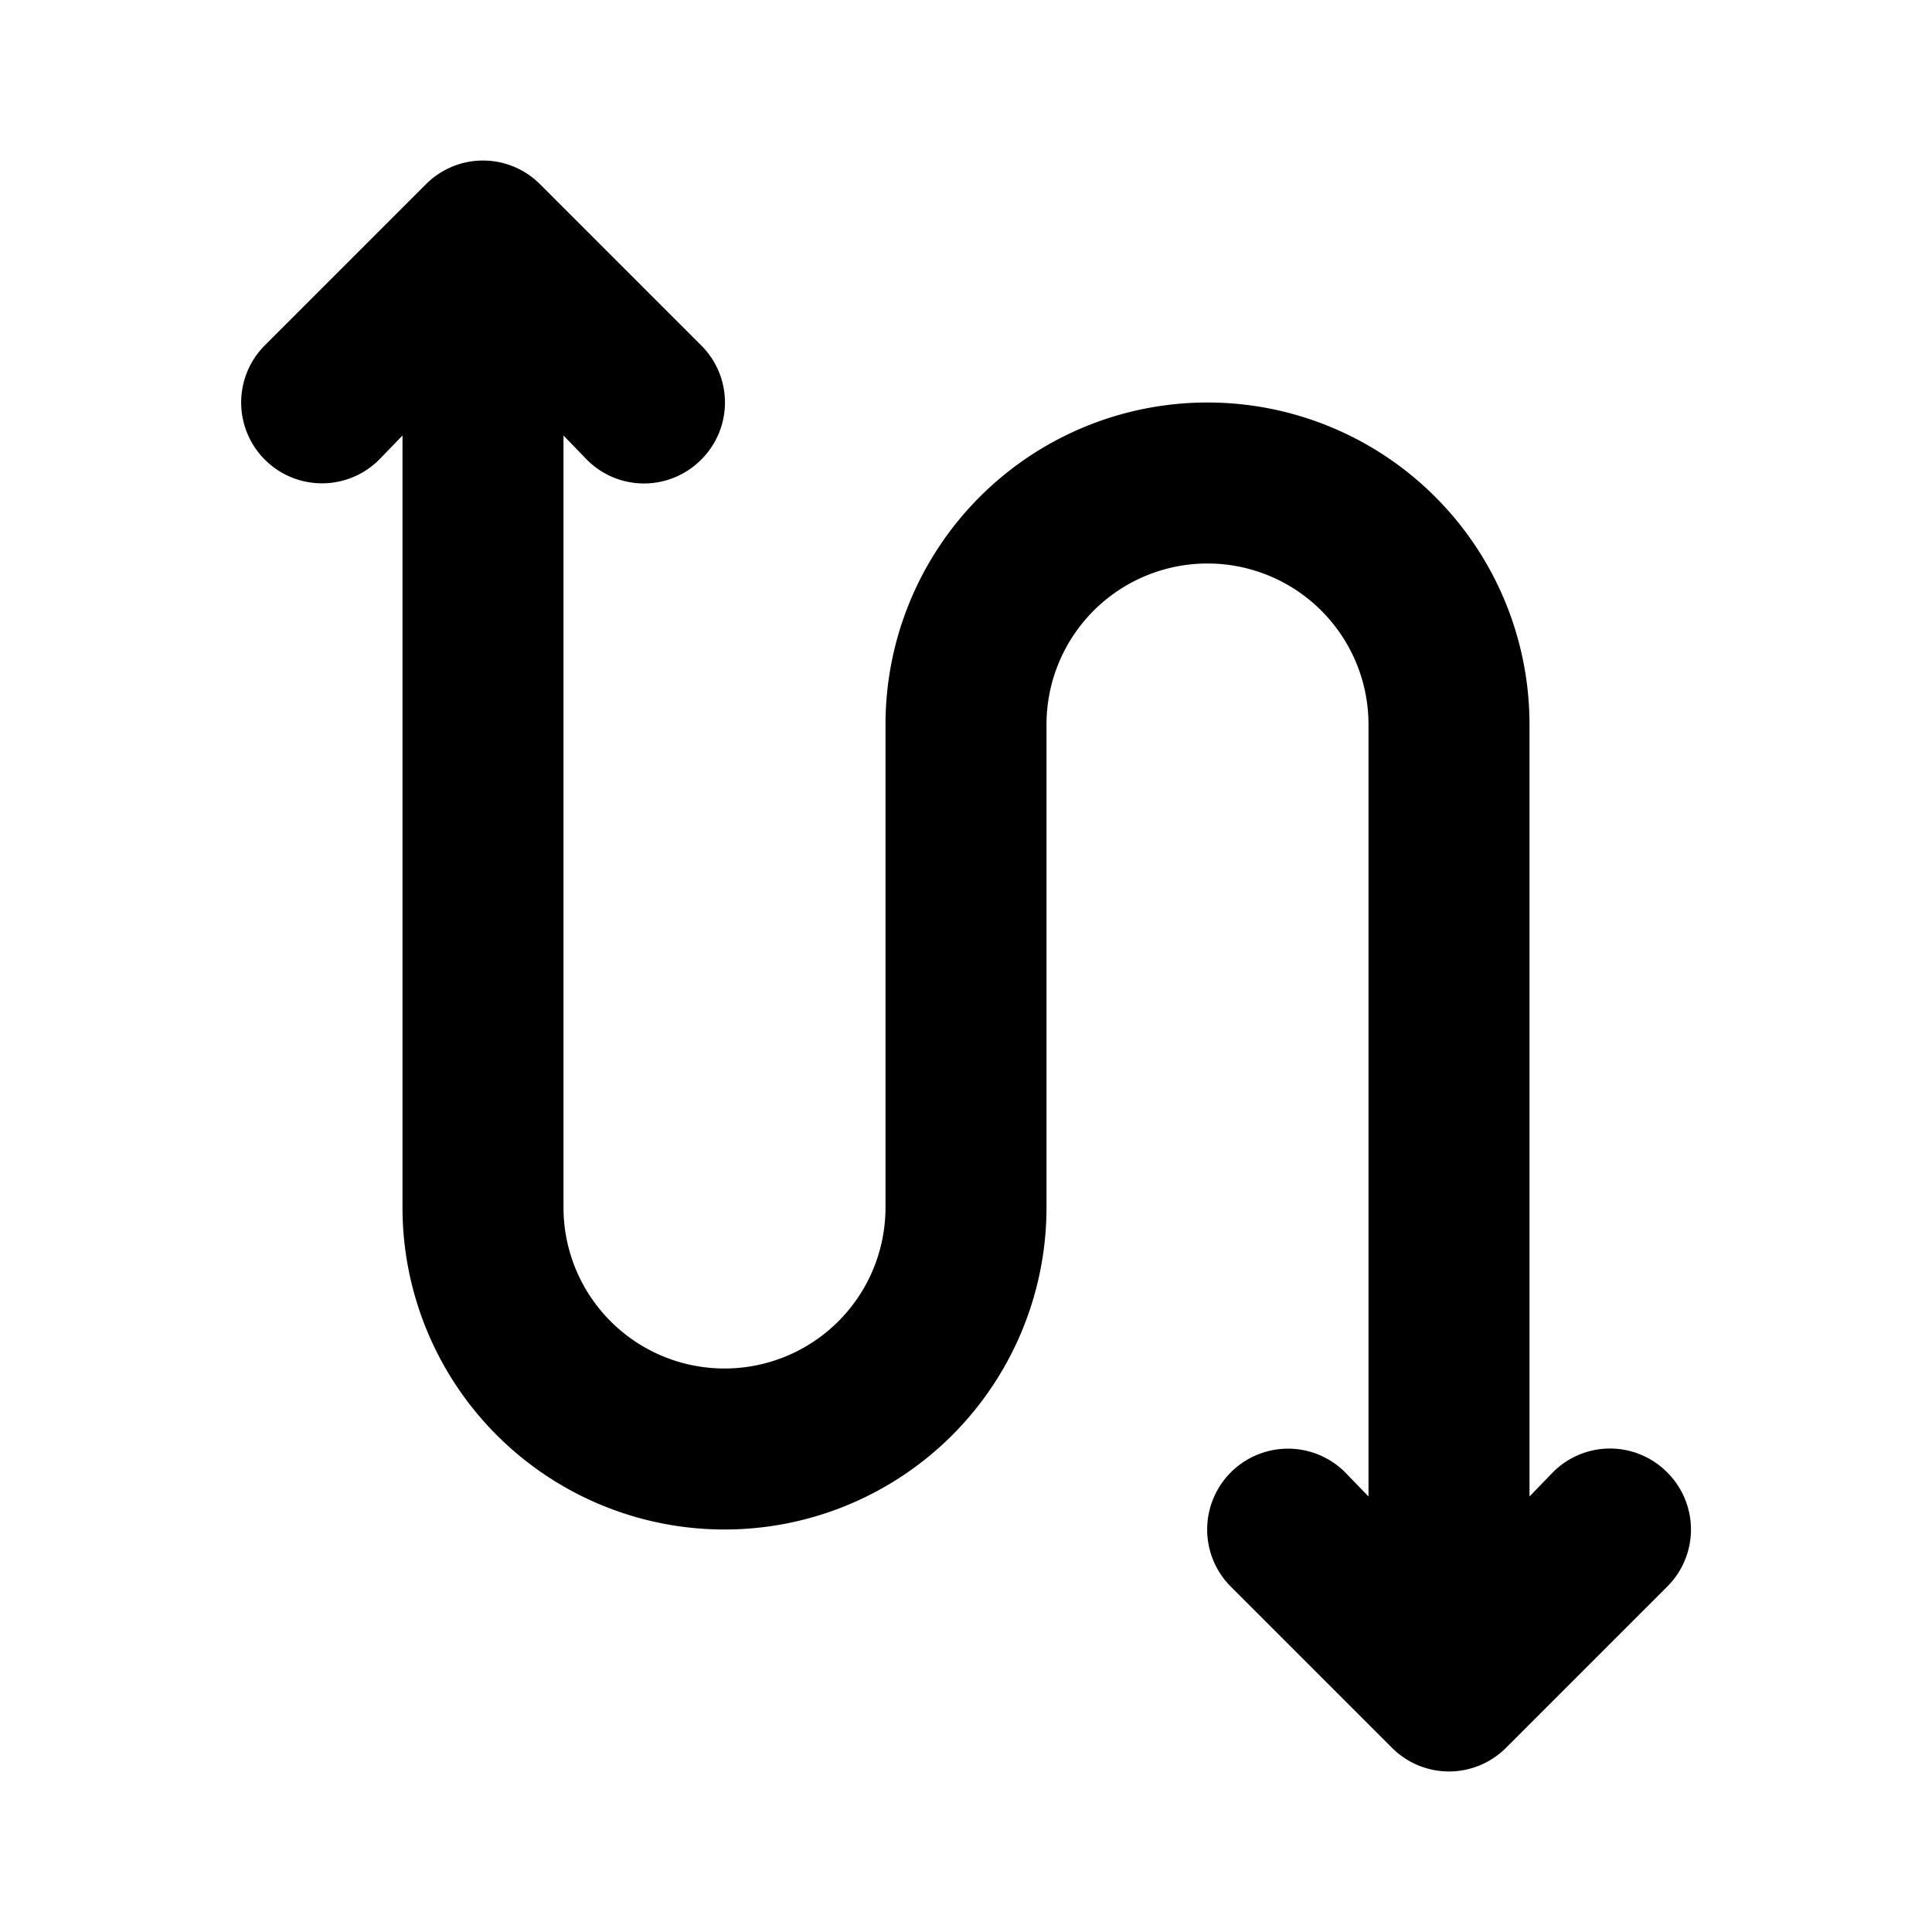 <?xml version="1.0" encoding="utf-8"?>
<svg fill="#000000" width="800px" height="800px" viewBox="0 0 24 24" id="zig-zag-up-down-arrow" data-name="Flat Color" xmlns="http://www.w3.org/2000/svg" class="icon flat-color"><path id="primary" d="M20.71,18.29a1,1,0,0,0-1.42,0l-.29.3V9a4,4,0,0,0-8,0v6a2,2,0,0,1-4,0V5.41l.29.3a1,1,0,0,0,1.42,0,1,1,0,0,0,0-1.42l-2-2a1,1,0,0,0-1.42,0l-2,2A1,1,0,0,0,4.71,5.71L5,5.41V15a4,4,0,0,0,8,0V9a2,2,0,0,1,4,0v9.59l-.29-.3a1,1,0,0,0-1.42,1.42l2,2a1,1,0,0,0,1.42,0l2-2A1,1,0,0,0,20.71,18.29Z" style="fill: rgb(0, 0, 0);"></path></svg>